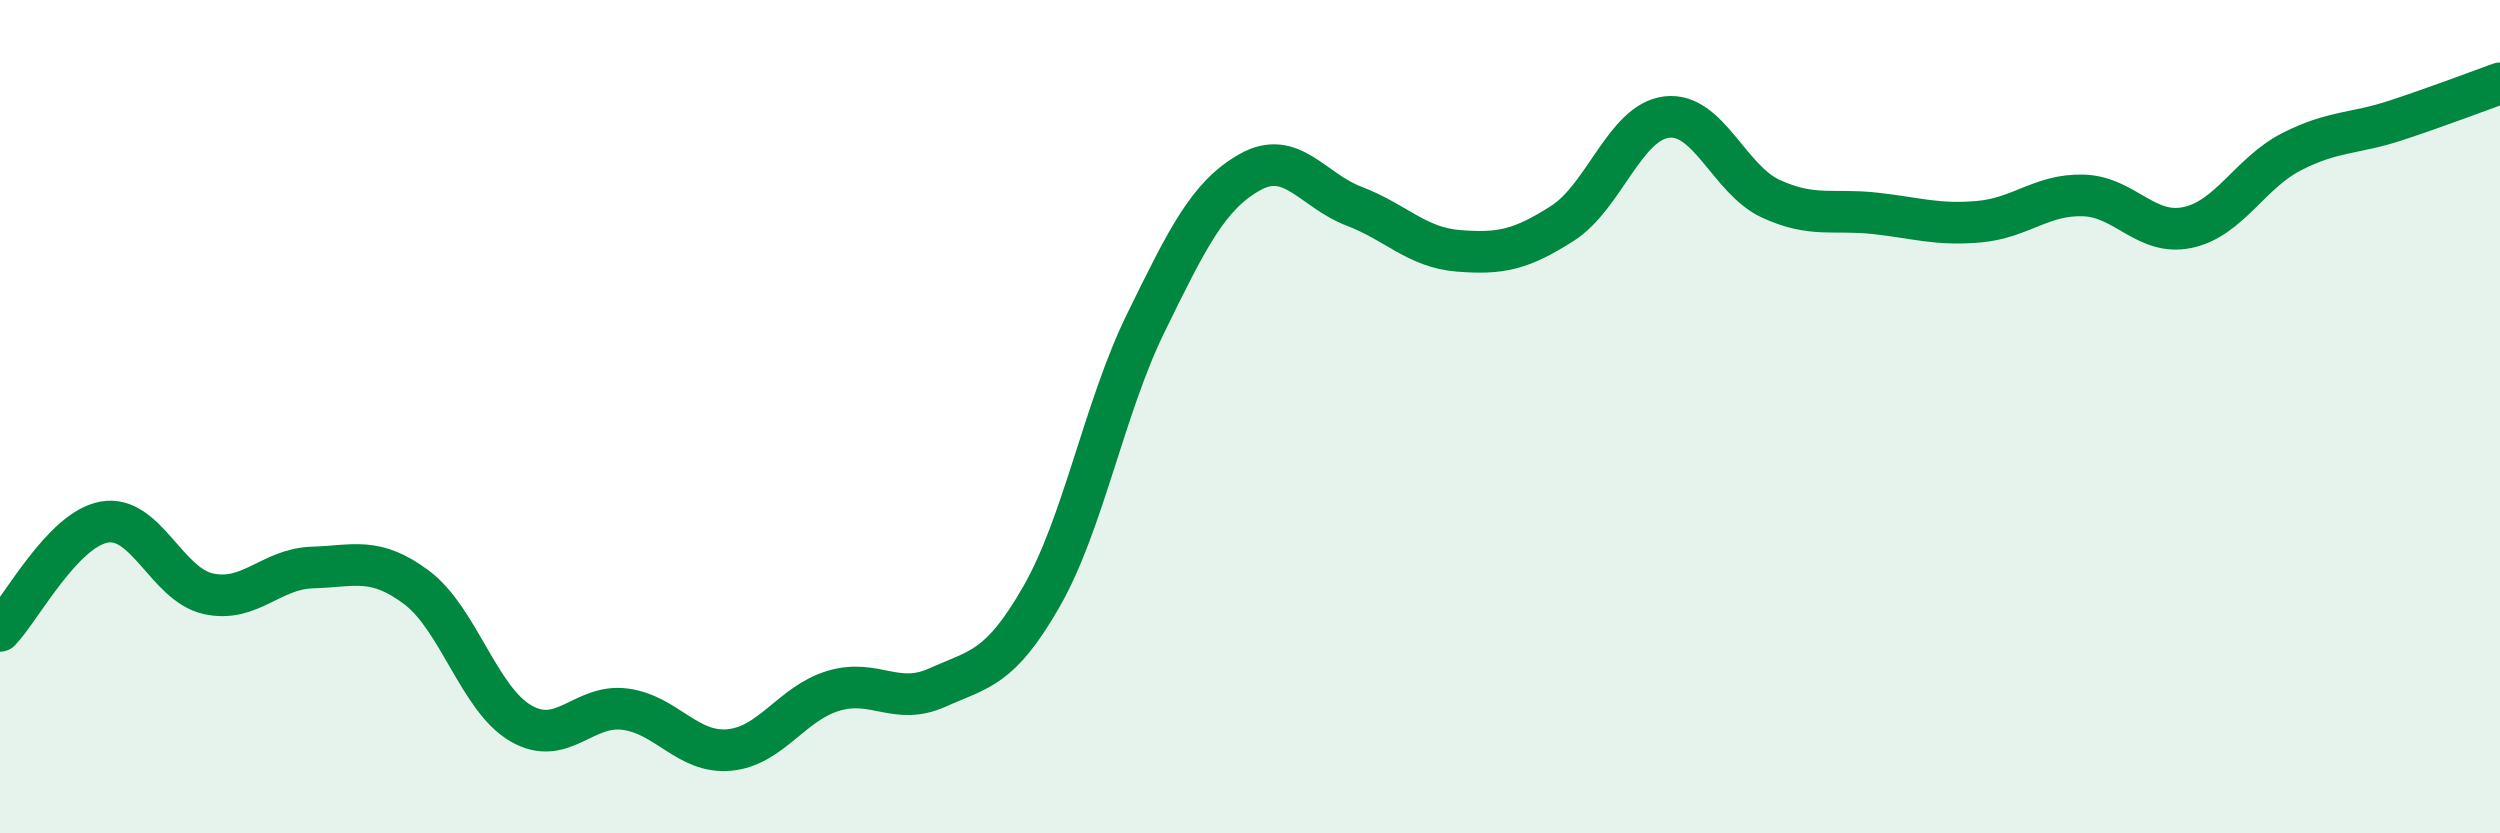 
    <svg width="60" height="20" viewBox="0 0 60 20" xmlns="http://www.w3.org/2000/svg">
      <path
        d="M 0,15.14 C 0.5,14.62 1.5,12.71 2.5,12.53 C 3.5,12.35 4,14.03 5,14.25 C 6,14.47 6.5,13.65 7.5,13.62 C 8.5,13.59 9,13.35 10,14.1 C 11,14.85 11.5,16.78 12.5,17.36 C 13.5,17.94 14,16.89 15,17.02 C 16,17.15 16.5,18.09 17.5,18 C 18.5,17.91 19,16.88 20,16.58 C 21,16.28 21.5,16.95 22.5,16.5 C 23.5,16.05 24,16.06 25,14.31 C 26,12.56 26.5,9.79 27.5,7.75 C 28.5,5.71 29,4.69 30,4.13 C 31,3.57 31.5,4.57 32.5,4.95 C 33.5,5.33 34,5.94 35,6.02 C 36,6.1 36.5,6 37.5,5.36 C 38.5,4.72 39,2.93 40,2.81 C 41,2.69 41.5,4.31 42.5,4.77 C 43.5,5.23 44,5.01 45,5.12 C 46,5.23 46.5,5.41 47.5,5.32 C 48.5,5.23 49,4.66 50,4.69 C 51,4.72 51.5,5.67 52.5,5.46 C 53.5,5.25 54,4.15 55,3.64 C 56,3.13 56.5,3.22 57.5,2.89 C 58.5,2.56 59.5,2.18 60,2L60 20L0 20Z"
        fill="#008740"
        opacity="0.1"
        stroke-linecap="round"
        stroke-linejoin="round"
      />
      <path
        d="M 0,15.14 C 0.5,14.62 1.5,12.71 2.5,12.53 C 3.5,12.35 4,14.03 5,14.25 C 6,14.47 6.5,13.65 7.5,13.62 C 8.5,13.59 9,13.35 10,14.1 C 11,14.85 11.5,16.78 12.5,17.36 C 13.5,17.94 14,16.89 15,17.02 C 16,17.15 16.5,18.09 17.5,18 C 18.5,17.91 19,16.88 20,16.58 C 21,16.28 21.5,16.95 22.5,16.5 C 23.5,16.05 24,16.06 25,14.31 C 26,12.56 26.5,9.79 27.5,7.75 C 28.5,5.71 29,4.69 30,4.13 C 31,3.57 31.5,4.57 32.5,4.95 C 33.5,5.33 34,5.94 35,6.02 C 36,6.1 36.5,6 37.5,5.36 C 38.5,4.72 39,2.93 40,2.81 C 41,2.69 41.5,4.31 42.5,4.77 C 43.5,5.23 44,5.01 45,5.12 C 46,5.23 46.5,5.41 47.5,5.32 C 48.5,5.23 49,4.66 50,4.69 C 51,4.72 51.5,5.67 52.5,5.46 C 53.5,5.25 54,4.15 55,3.64 C 56,3.13 56.5,3.22 57.5,2.89 C 58.5,2.56 59.5,2.18 60,2"
        stroke="#008740"
        stroke-width="1"
        fill="none"
        stroke-linecap="round"
        stroke-linejoin="round"
      />
    </svg>
  